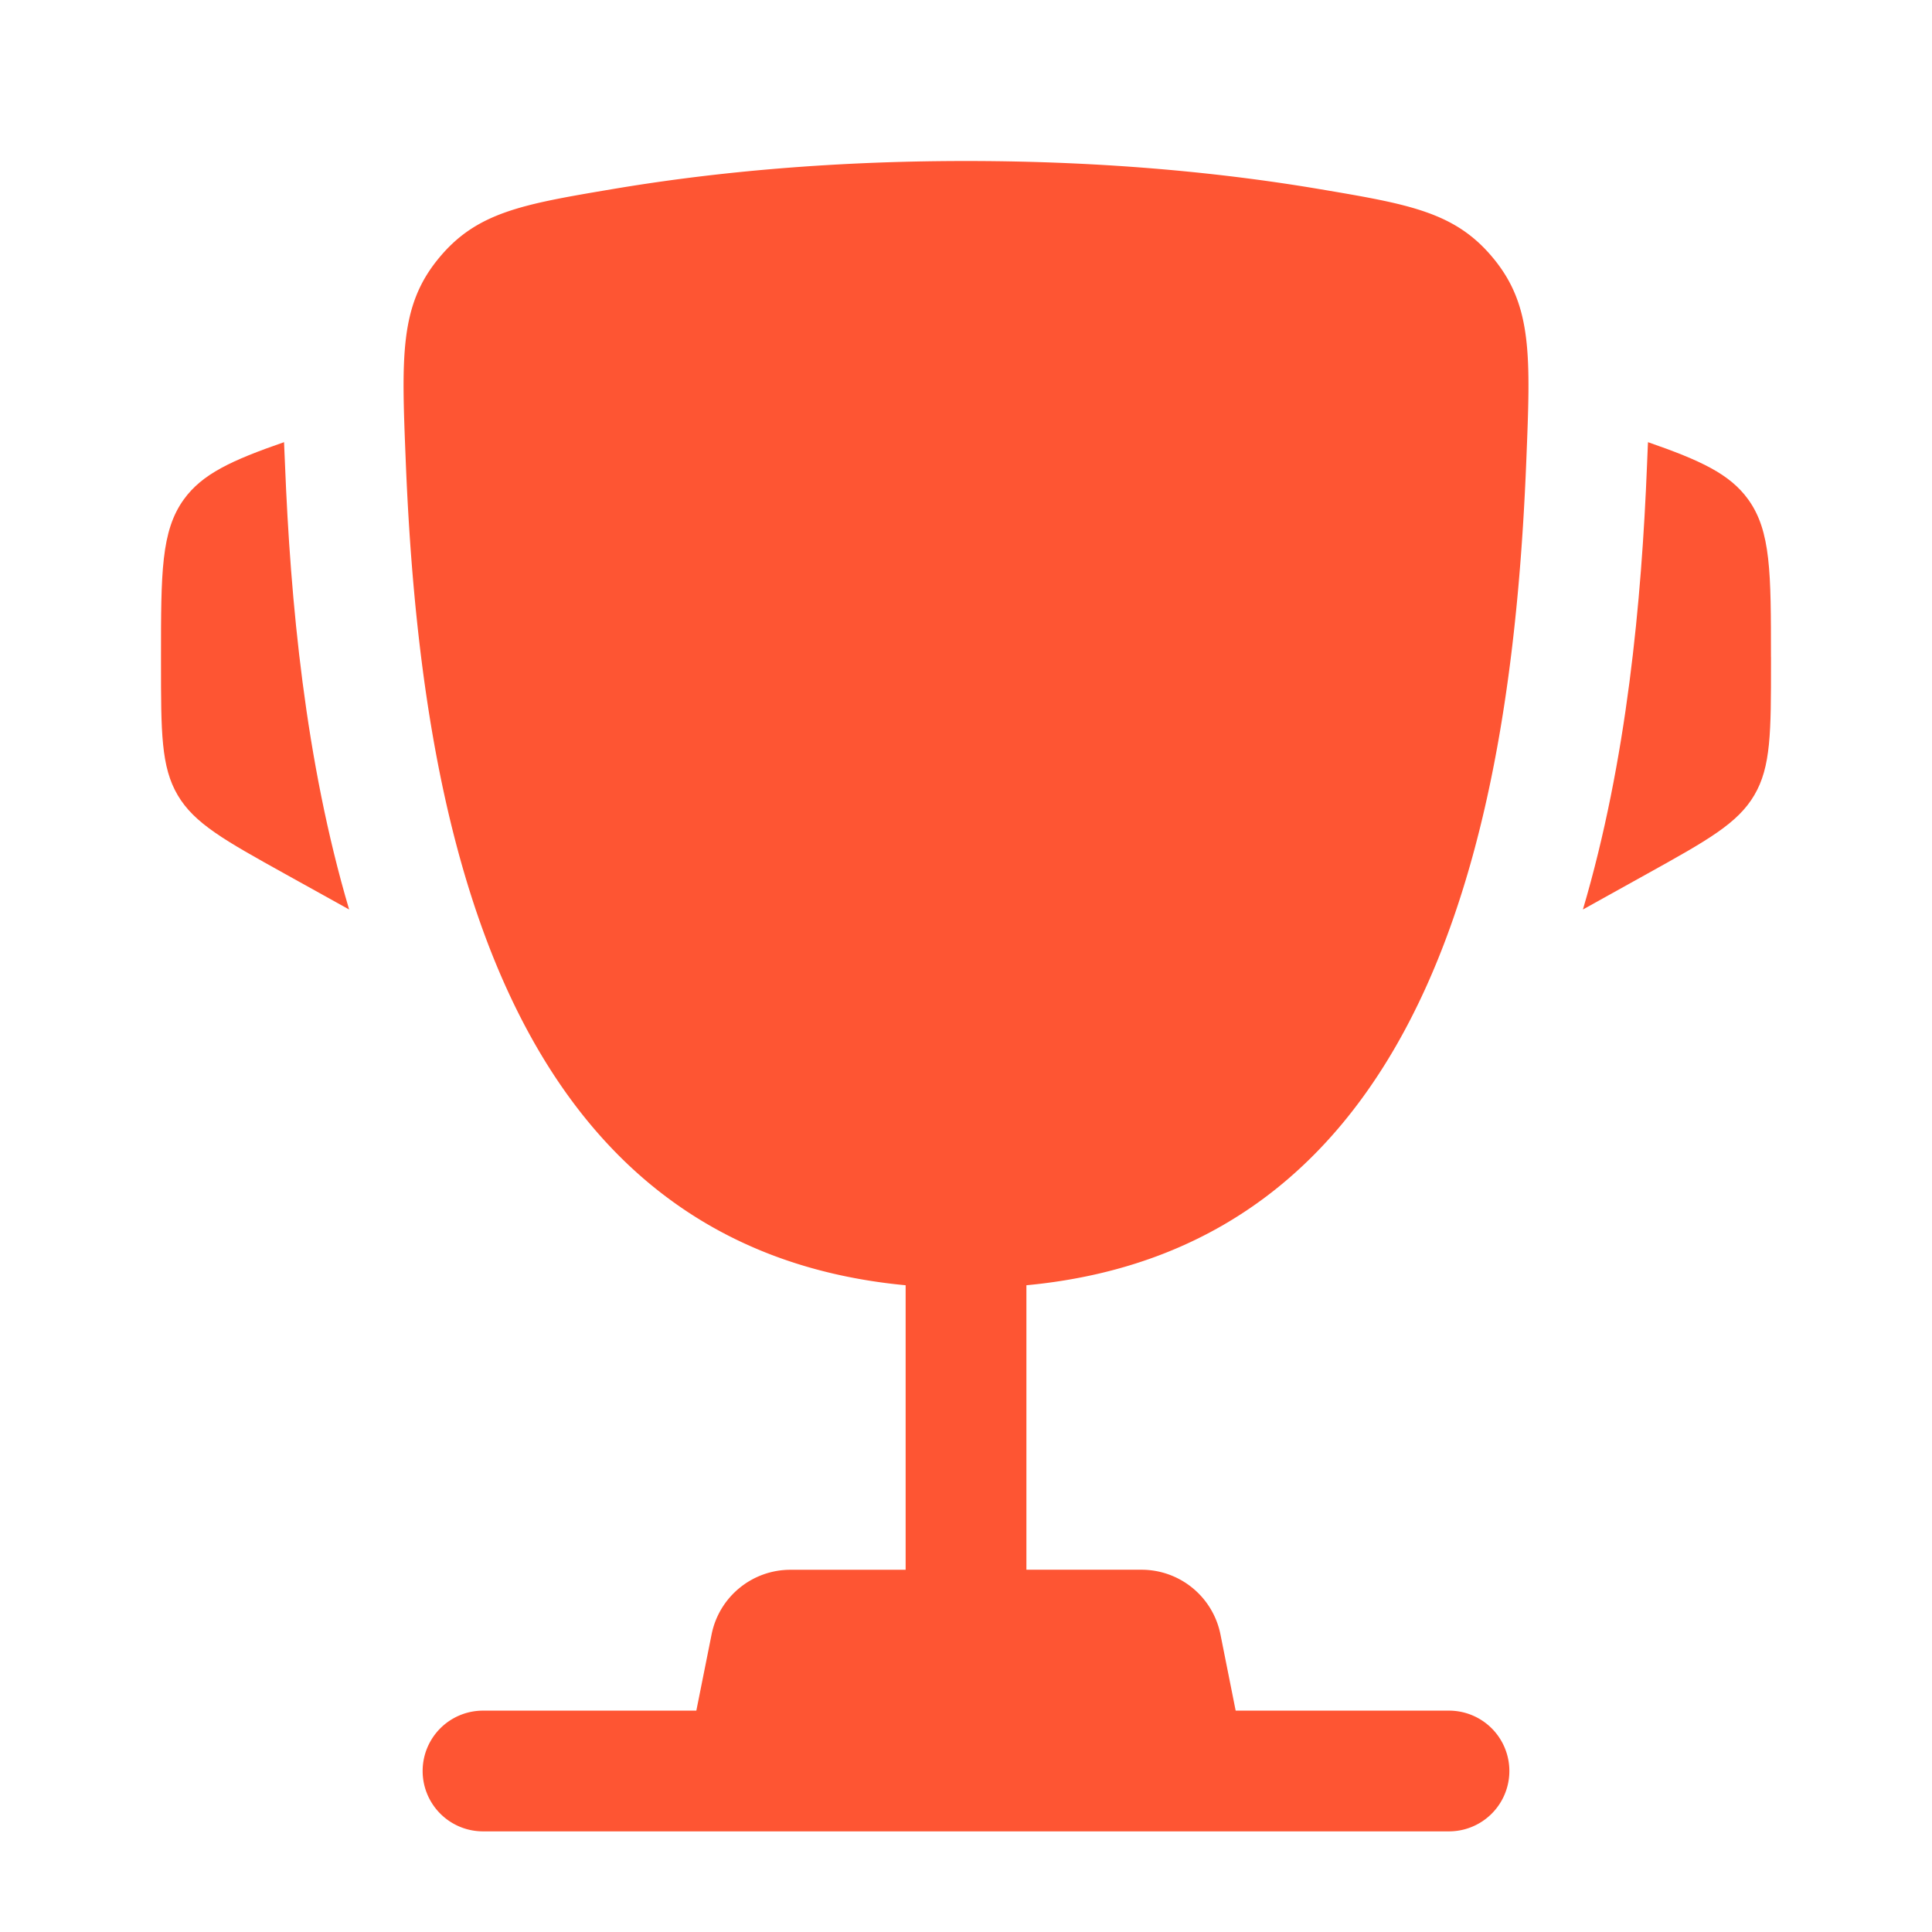 <svg xmlns="http://www.w3.org/2000/svg" width="45" height="45" fill="none"><g fill="#FE5533" clip-path="url(#a)"><path d="M41.25 15.304v.136c0 1.614 0 2.421-.389 3.081-.388.66-1.093 1.052-2.504 1.836l-1.488.827c1.025-3.466 1.367-7.189 1.494-10.373l.017-.414.005-.098c1.22.424 1.906.74 2.334 1.334.531.736.53 1.715.53 3.671Zm-37.5 0v.136c0 1.614 0 2.421.389 3.081.388.66 1.093 1.052 2.504 1.836l1.489.827c-1.026-3.465-1.368-7.189-1.494-10.373l-.018-.414-.004-.098c-1.222.424-1.907.74-2.335 1.334-.531.736-.531 1.715-.531 3.671Z"/><path fill-rule="evenodd" d="M30.707 4.4c-2.108-.355-4.863-.65-8.207-.65-3.344 0-6.099.295-8.206.65-2.136.36-3.203.54-4.095 1.64-.892 1.098-.845 2.285-.75 4.66.323 8.152 2.082 18.335 11.645 19.236v6.627h-2.682c-.894 0-1.663.63-1.838 1.507l-.355 1.774H11.25a1.406 1.406 0 1 0 0 2.812h22.5a1.406 1.406 0 0 0 0-2.812h-4.969l-.354-1.774a1.875 1.875 0 0 0-1.84-1.508h-2.68v-6.626c9.562-.901 11.322-11.084 11.645-19.236.095-2.375.142-3.562-.75-4.66-.892-1.1-1.96-1.28-4.095-1.64Z" clip-rule="evenodd"/></g><defs><clipPath id="a"><path fill="#fff" d="M0 0h45v45H0z"/></clipPath></defs></svg>
